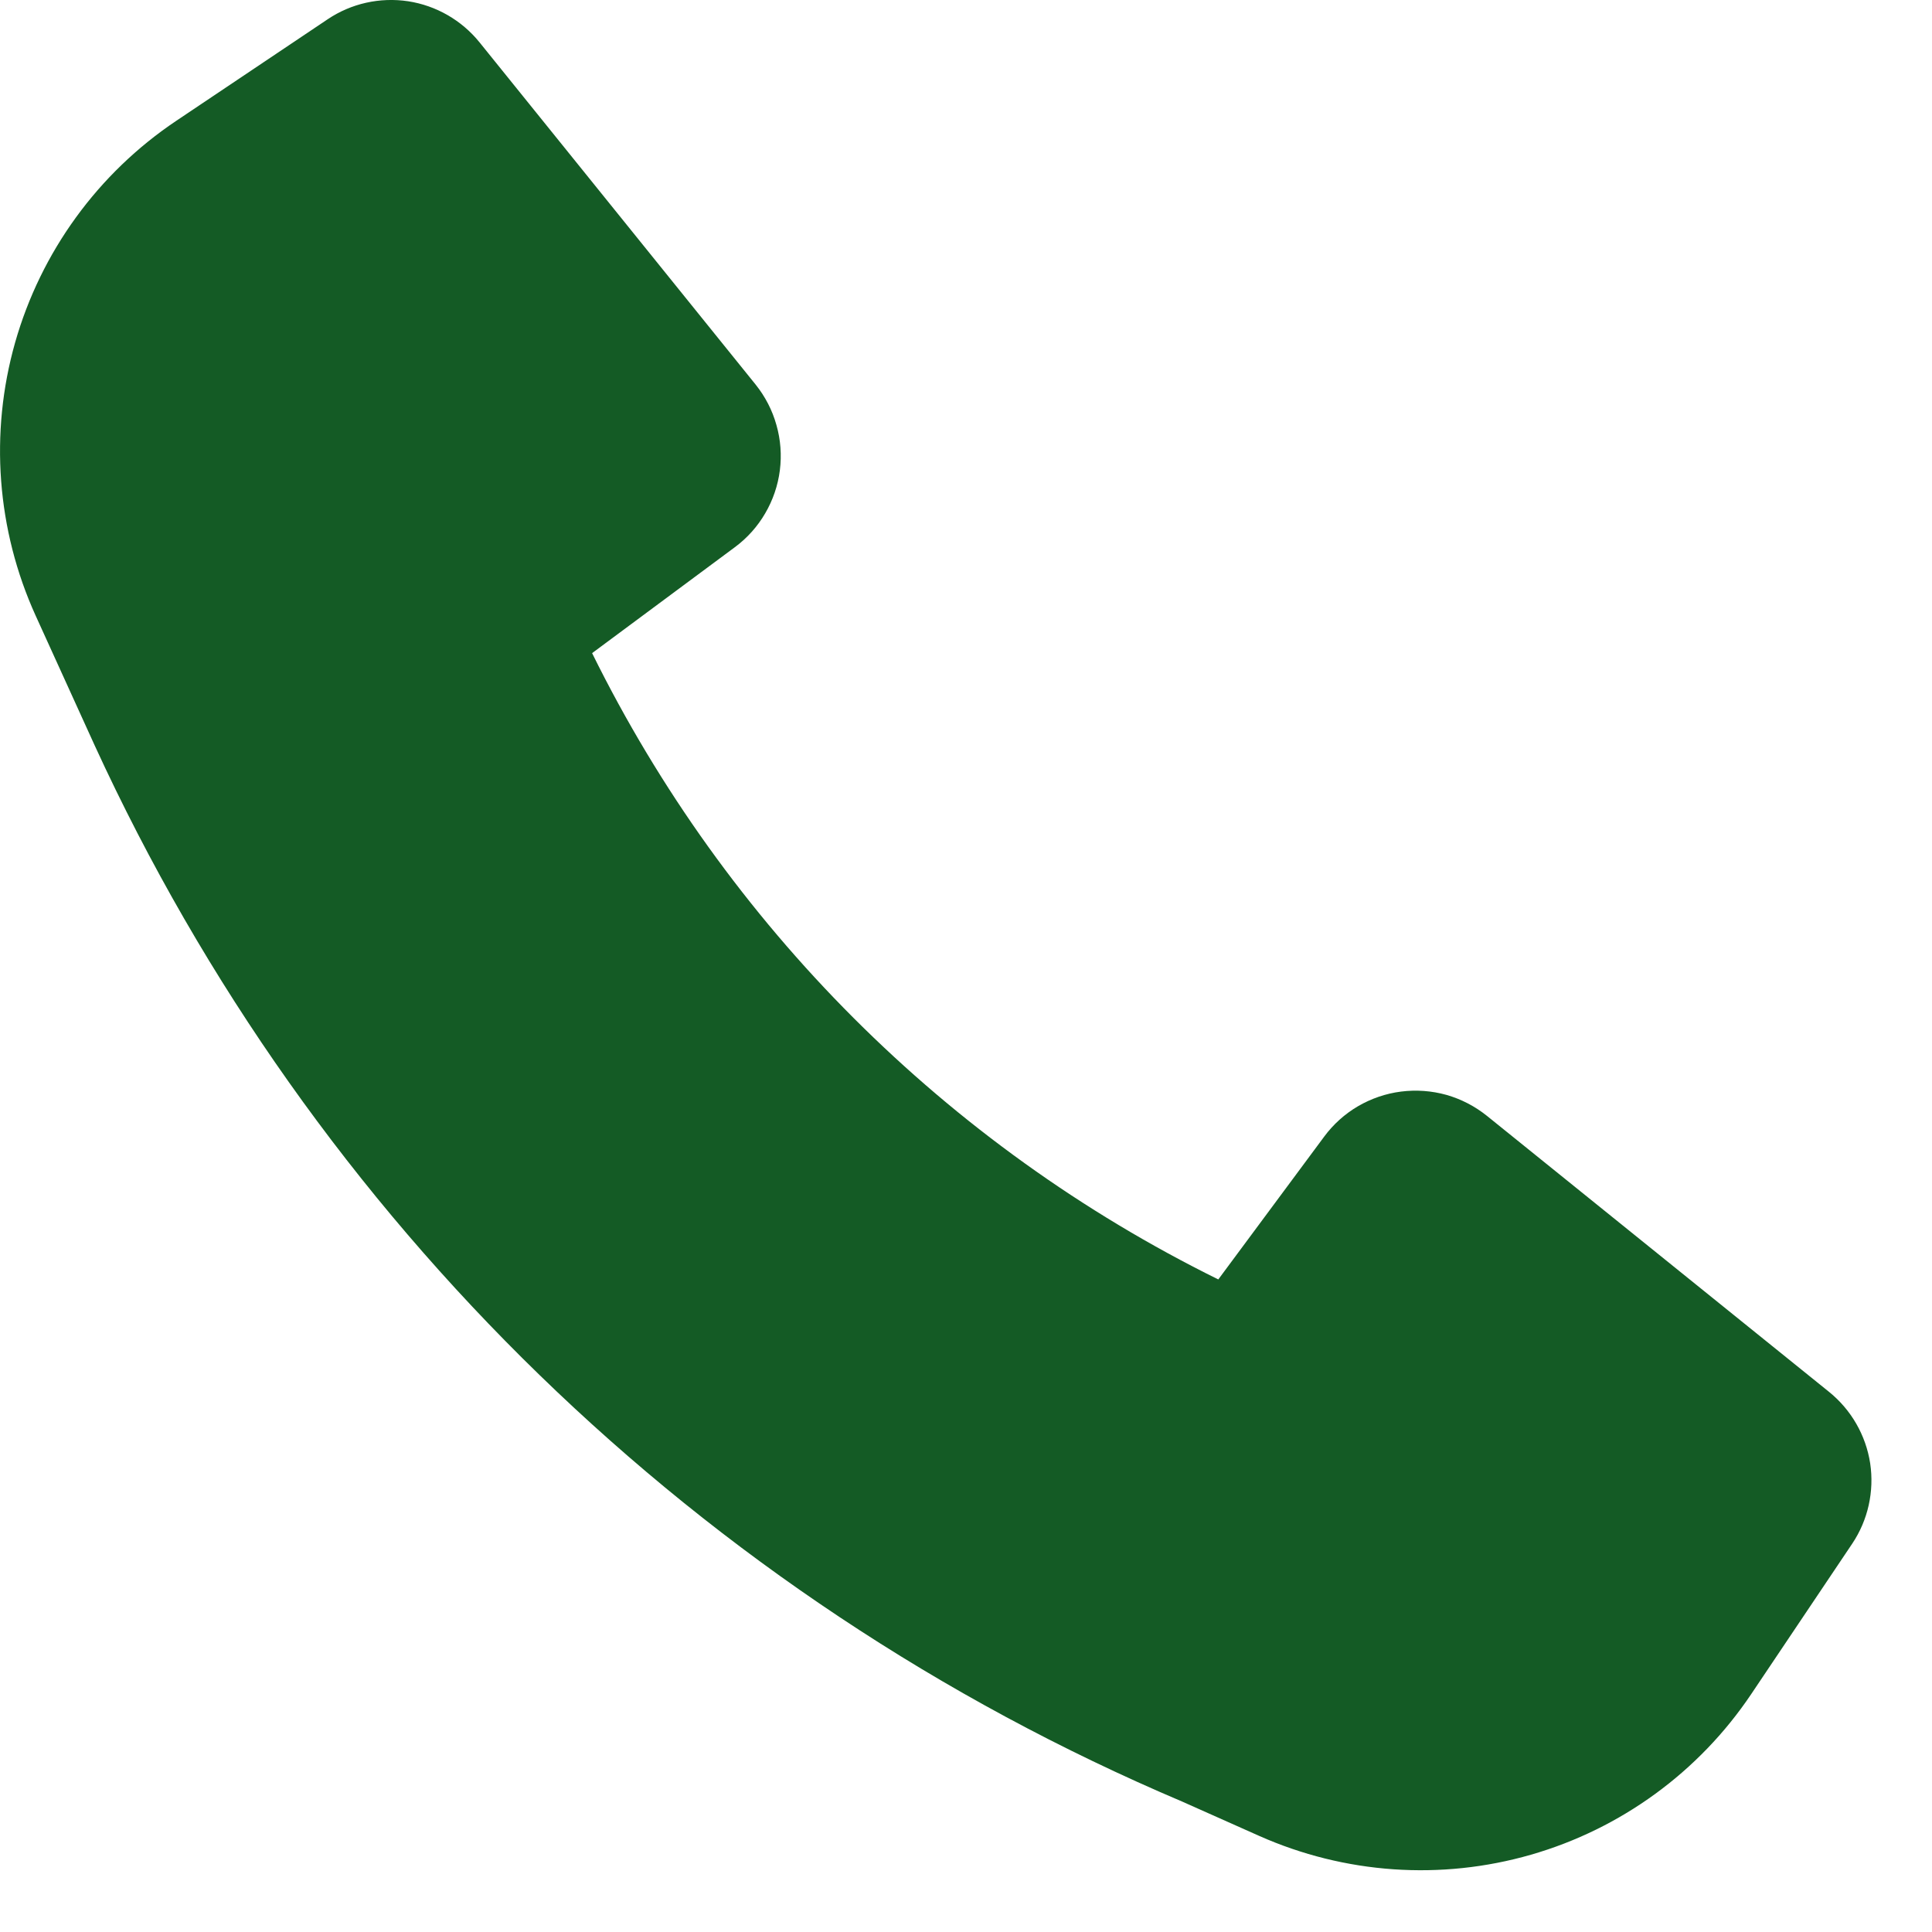 <svg width="17" height="17" viewBox="0 0 17 17" fill="none" xmlns="http://www.w3.org/2000/svg">
<path d="M0.833 6.559C2.752 10.74 6.164 14.054 10.399 15.851L11.079 16.154C11.832 16.489 12.679 16.548 13.471 16.32C14.263 16.092 14.949 15.592 15.409 14.907L16.298 13.583C16.437 13.376 16.493 13.123 16.456 12.876C16.418 12.629 16.289 12.405 16.095 12.248L13.083 9.818C12.978 9.734 12.857 9.671 12.727 9.634C12.598 9.598 12.462 9.588 12.328 9.605C12.194 9.622 12.066 9.666 11.949 9.734C11.833 9.802 11.732 9.893 11.652 10.001L10.72 11.258C8.327 10.077 6.391 8.14 5.21 5.747L6.466 4.815C6.574 4.735 6.665 4.634 6.733 4.517C6.801 4.401 6.845 4.272 6.862 4.139C6.879 4.005 6.869 3.869 6.832 3.74C6.796 3.61 6.733 3.489 6.649 3.384L4.219 0.372C4.062 0.178 3.838 0.049 3.591 0.011C3.343 -0.026 3.091 0.03 2.884 0.169L1.551 1.063C0.862 1.525 0.36 2.216 0.133 3.014C-0.093 3.811 -0.029 4.663 0.314 5.418L0.833 6.559Z" fill="#145B25"/>
</svg>
